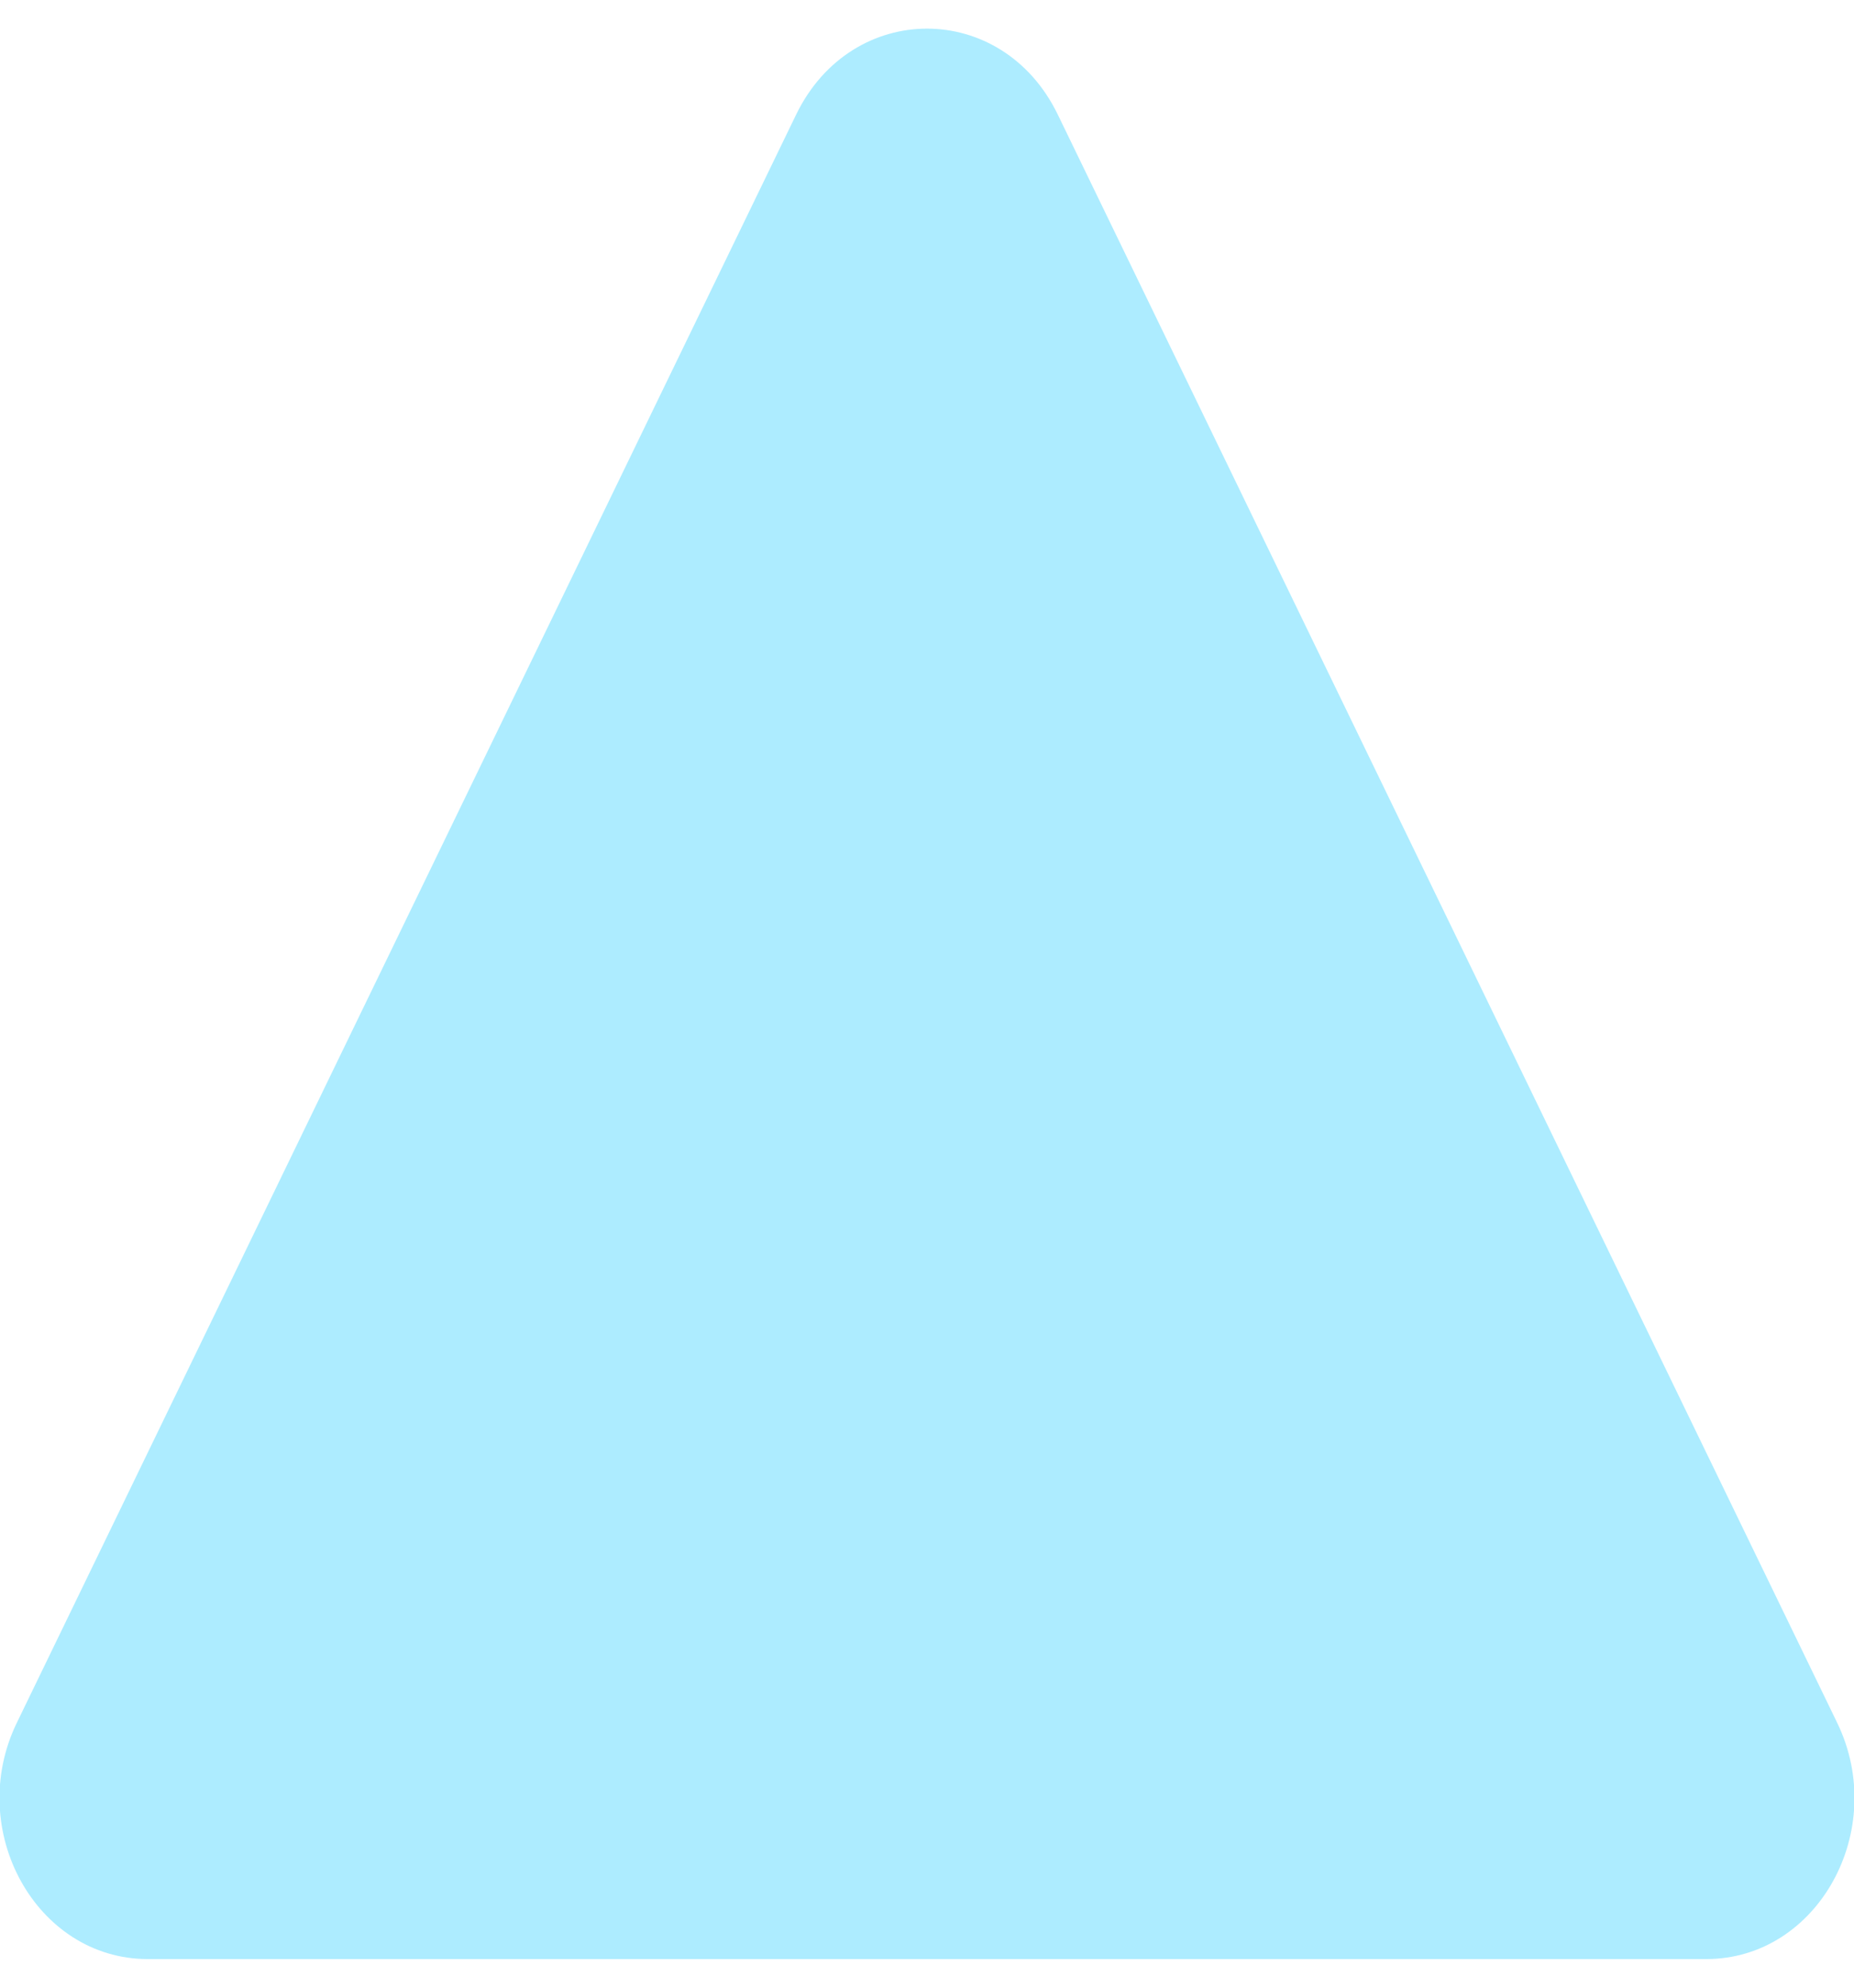 <?xml version="1.0" encoding="UTF-8"?> <svg xmlns="http://www.w3.org/2000/svg" width="28" height="30" viewBox="0 0 28 30" fill="none"><g id="Group 261"><path id="Polygon 1" d="M12.024 1.729C12.863 -8.07643e-06 15.137 -1.0103e-05 15.975 1.729L27.746 26.002C28.531 27.621 27.453 29.568 25.771 29.568H2.229C0.547 29.568 -0.532 27.621 0.254 26.002L12.024 1.729Z" fill="#ADECFF"></path></g></svg> 